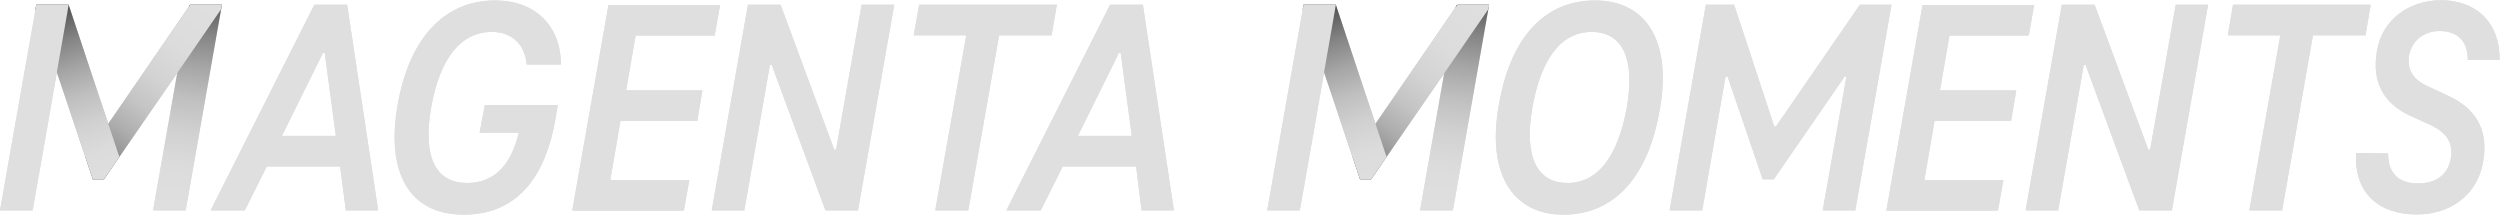 <?xml version="1.0" encoding="utf-8"?>
<!-- Generator: Adobe Illustrator 25.0.1, SVG Export Plug-In . SVG Version: 6.00 Build 0)  -->
<svg version="1.1" id="Layer_1" xmlns="http://www.w3.org/2000/svg" xmlns:xlink="http://www.w3.org/1999/xlink" x="0px" y="0px"
	 viewBox="0 0 1104 95" style="enable-background:new 0 0 1104 95;" xml:space="preserve">
<style type="text/css">
	.st0{fill:#DFDFDF;}
	.st1{fill:url(#SVGID_1_);}
	.st2{fill:url(#SVGID_2_);}
	.st3{fill:url(#SVGID_3_);}
	.st4{fill:url(#SVGID_4_);}
	.st5{fill:url(#SVGID_5_);}
	.st6{fill:url(#SVGID_6_);}
	.st7{fill:url(#SVGID_7_);}
	.st8{fill:url(#SVGID_8_);}
	.st9{fill:url(#SVGID_9_);}
	.st10{fill:url(#SVGID_10_);}
</style>
<g>
	<g>
		<path class="st0" d="M150.2,73.5h-32.4l-9.7,19.4H93l45.8-90.8h14.5l13.7,90.8h-14.3L150.2,73.5z M124.5,60h23.8l-4.9-36.6h-0.8
			L124.5,60z"/>
		<path class="st0" d="M214.1,46.4h32.2l-0.7,4.2c-4.6,29.8-19,44.2-40.8,44.2c-24.1,0-34.5-18.6-29.2-48.5
			c5-28.7,20-46.1,43.1-46.1c17.7,0,29,11.3,29,28.3h-15.1c-0.8-8.8-6.5-14.4-15.4-14.4c-13.7,0-23,11.7-26.8,33.4
			c-3.8,21.6,1.8,33.3,15.9,33.3c11.1,0,19.2-6.9,22.8-22.2h-17.3L214.1,46.4z"/>
		<path class="st0" d="M280.7,15.6l-4.2,24.3h33.7l-2.3,13.5H274l-4.5,26.1h34.9l-2.4,13.5h-49.3l16-90.8h49.3l-2.4,13.5H280.7z"/>
		<path class="st0" d="M394.9,2.1l-16,90.8h-14.4l-23.7-64.2H340l-11.3,64.2h-14.4l16-90.8h14.4l23.7,64h0.8l11.3-64H394.9z"/>
		<path class="st0" d="M405.9,2.1h60.8l-2.3,13.5h-23.2l-13.6,77.3H413l13.7-77.3h-23.2L405.9,2.1z"/>
		<path class="st0" d="M501.7,73.5h-32.4l-9.7,19.4h-15.2l45.8-90.8h14.5l13.7,90.8h-14.3L501.7,73.5z M476,60h23.8l-4.9-36.6h-0.8
			L476,60z"/>
		<path class="st0" d="M150.2,73.5h-32.4l-9.7,19.4H93l45.8-90.8h14.5l13.7,90.8h-14.3L150.2,73.5z M124.5,60h23.8l-4.9-36.6h-0.8
			L124.5,60z"/>
		<path class="st0" d="M214.1,46.4h32.2l-0.7,4.2c-4.6,29.8-19,44.2-40.8,44.2c-24.1,0-34.5-18.6-29.2-48.5
			c5-28.7,20-46.1,43.1-46.1c17.7,0,29,11.3,29,28.3h-15.1c-0.8-8.8-6.5-14.4-15.4-14.4c-13.7,0-23,11.7-26.8,33.4
			c-3.8,21.6,1.8,33.3,15.9,33.3c11.1,0,19.2-6.9,22.8-22.2h-17.3L214.1,46.4z"/>
		<path class="st0" d="M280.7,15.6l-4.2,24.3h33.7l-2.3,13.5H274l-4.5,26.1h34.9l-2.4,13.5h-49.3l16-90.8h49.3l-2.4,13.5H280.7z"/>
		<path class="st0" d="M394.9,2.1l-16,90.8h-14.4l-23.7-64.2H340l-11.3,64.2h-14.4l16-90.8h14.4l23.7,64h0.8l11.3-64H394.9z"/>
		<path class="st0" d="M405.9,2.1h60.8l-2.3,13.5h-23.2l-13.6,77.3H413l13.7-77.3h-23.2L405.9,2.1z"/>
		<path class="st0" d="M501.7,73.5h-32.4l-9.7,19.4h-15.2l45.8-90.8h14.5l13.7,90.8h-14.3L501.7,73.5z M476,60h23.8l-4.9-36.6h-0.8
			L476,60z"/>
		<g>
			<g>
				<linearGradient id="SVGID_1_" gradientUnits="userSpaceOnUse" x1="23.446" y1="4.744" x2="49.847" y2="82.082">
					<stop  offset="0" style="stop-color:#9D9D9D"/>
					<stop  offset="0.112" style="stop-color:#B7B7B7"/>
					<stop  offset="0.24" style="stop-color:#CDCDCD"/>
					<stop  offset="0.363" style="stop-color:#DADADA"/>
					<stop  offset="0.473" style="stop-color:#DFDFDF"/>
					<stop  offset="0.659" style="stop-color:#C2C2C2"/>
					<stop  offset="0.874" style="stop-color:#A7A7A7"/>
					<stop  offset="1" style="stop-color:#9D9D9D"/>
				</linearGradient>
				<polygon class="st1" points="30.3,2.1 52.7,69.3 45.9,79.2 41,79.2 15.7,4 16,2.1 				"/>
				<polygon class="st0" points="30.3,2.1 29.7,5.7 25.1,31.9 24.8,33.8 20.8,56.7 20.8,56.7 14.4,92.9 0,92.9 11.1,30 14.4,11.5 
					15.7,4 16,2.1 				"/>
				<linearGradient id="SVGID_2_" gradientUnits="userSpaceOnUse" x1="37.101" y1="78.573" x2="93.008" y2="2.477">
					<stop  offset="0" style="stop-color:#DFDFDF"/>
					<stop  offset="0.278" style="stop-color:#DCDCDC"/>
					<stop  offset="0.509" style="stop-color:#D1D1D1"/>
					<stop  offset="0.722" style="stop-color:#C0C0C0"/>
					<stop  offset="0.924" style="stop-color:#A8A8A8"/>
					<stop  offset="1" style="stop-color:#9D9D9D"/>
				</linearGradient>
				<polygon class="st2" points="84,2.1 37.7,69.3 41,79.2 45.9,79.2 97.7,4 98,2.1 				"/>
				<polygon class="st0" points="84,2.1 98,2.1 82,92.9 67.6,92.9 83.5,2.5 				"/>
			</g>
			<linearGradient id="SVGID_3_" gradientUnits="userSpaceOnUse" x1="89.031" y1="-1.664" x2="77.164" y2="91.693">
				<stop  offset="0" style="stop-color:#545454"/>
				<stop  offset="3.042042e-02" style="stop-color:#5D5D5D"/>
				<stop  offset="0.176" style="stop-color:#858585"/>
				<stop  offset="0.326" style="stop-color:#A5A5A5"/>
				<stop  offset="0.48" style="stop-color:#BFBFBF"/>
				<stop  offset="0.64" style="stop-color:#D1D1D1"/>
				<stop  offset="0.808" style="stop-color:#DCDCDC"/>
				<stop  offset="1" style="stop-color:#DFDFDF"/>
			</linearGradient>
			<polygon class="st3" points="84,2.1 98,2.1 82,92.9 67.6,92.9 83.5,2.5 			"/>
			<linearGradient id="SVGID_4_" gradientUnits="userSpaceOnUse" x1="37.101" y1="78.573" x2="93.008" y2="2.477">
				<stop  offset="0" style="stop-color:#606060"/>
				<stop  offset="4.599285e-02" style="stop-color:#6F6F6F"/>
				<stop  offset="0.166" style="stop-color:#919191"/>
				<stop  offset="0.293" style="stop-color:#AEAEAE"/>
				<stop  offset="0.43" style="stop-color:#C4C4C4"/>
				<stop  offset="0.58" style="stop-color:#D3D3D3"/>
				<stop  offset="0.752" style="stop-color:#DCDCDC"/>
				<stop  offset="1" style="stop-color:#DFDFDF"/>
			</linearGradient>
			<polygon class="st4" points="84,2.1 37.7,69.3 41,79.2 45.9,79.2 97.7,4 98,2.1 			"/>
			<linearGradient id="SVGID_5_" gradientUnits="userSpaceOnUse" x1="23.446" y1="4.744" x2="49.847" y2="82.082">
				<stop  offset="6.707207e-03" style="stop-color:#545454"/>
				<stop  offset="3.692359e-02" style="stop-color:#5D5D5D"/>
				<stop  offset="0.181" style="stop-color:#858585"/>
				<stop  offset="0.331" style="stop-color:#A5A5A5"/>
				<stop  offset="0.484" style="stop-color:#BFBFBF"/>
				<stop  offset="0.642" style="stop-color:#D1D1D1"/>
				<stop  offset="0.81" style="stop-color:#DCDCDC"/>
				<stop  offset="1" style="stop-color:#DFDFDF"/>
			</linearGradient>
			<polygon class="st5" points="30.3,2.1 52.7,69.3 45.9,79.2 41,79.2 15.7,4 16,2.1 			"/>
			<polygon class="st0" points="30.3,2.1 29.7,5.7 25.1,31.9 24.8,33.8 20.8,56.7 20.8,56.7 14.4,92.9 0,92.9 11.1,30 14.4,11.5 
				15.7,4 16,2.1 			"/>
		</g>
	</g>
	<g>
		<path class="st0" d="M661.9,46.3c4.9-28.7,19.4-46.1,42.5-46.1c23,0,34,18.6,28.5,48.5c-4.9,28.5-19.4,46.1-42.5,46.1
			C667.5,94.8,656.5,76,661.9,46.3z M718.4,47.5c3.8-21.7-2-33.4-15.5-33.4c-13.5,0-22.3,11.7-26.2,33.4c-3.8,21.7,2,33.3,15.5,33.3
			S714.4,69.1,718.4,47.5z"/>
		<path class="st0" d="M835.3,2.1l-16,90.8h-14.4l10.5-59.1h-0.8l-31.3,45.4h-4.9l-15.5-45.4H762l-10.3,59.1h-14.4l16-90.8h12.5
			l17.7,53.7h0.8l37-53.7H835.3z"/>
		<path class="st0" d="M860.9,15.6l-4.2,24.3h33.7l-2.3,13.5h-33.8l-4.5,26.1h34.9l-2.4,13.5h-49.3l16-90.8h49.3l-2.4,13.5H860.9z"
			/>
		<path class="st0" d="M975.1,2.1l-16,90.8h-14.4L921,28.7h-0.8l-11.3,64.2h-14.4l16-90.8H925l23.7,64h0.8l11.3-64H975.1z"/>
		<path class="st0" d="M986.1,2.1h60.8l-2.3,13.5h-23.2l-13.6,77.3h-14.5l13.7-77.3h-23.2L986.1,2.1z"/>
		<path class="st0" d="M1040.5,67.6l14.1,0.1c-0.1,9.5,5.4,13.3,13.2,13.3c8.4,0,13.3-4.2,14.5-11.1c1.2-6.9-2-11.4-9-14.7l-8.6-3.9
			c-11.1-5-17.7-14.1-15-29c2.3-13.5,14-22.2,28.3-22.2c15.9,0,26.2,10.5,25.8,26.4h-14c0-8.3-4.6-12.8-12.4-12.8
			c-6.9,0-12.2,4.1-13.5,10.5c-1.2,6.8,1.9,11.1,8.6,14.1l8.4,3.9c11.7,5.3,18.4,14.5,15.6,29.5c-2.6,14.7-14.7,23-29.2,23
			C1050.3,94.8,1039.4,84.9,1040.5,67.6z"/>
		<path class="st0" d="M661.9,46.3c4.9-28.7,19.4-46.1,42.5-46.1c23,0,34,18.6,28.5,48.5c-4.9,28.5-19.4,46.1-42.5,46.1
			C667.5,94.8,656.5,76,661.9,46.3z M718.4,47.5c3.8-21.7-2-33.4-15.5-33.4c-13.5,0-22.3,11.7-26.2,33.4c-3.8,21.7,2,33.3,15.5,33.3
			S714.4,69.1,718.4,47.5z"/>
		<path class="st0" d="M835.3,2.1l-16,90.8h-14.4l10.5-59.1h-0.8l-31.3,45.4h-4.9l-15.5-45.4H762l-10.3,59.1h-14.4l16-90.8h12.5
			l17.7,53.7h0.8l37-53.7H835.3z"/>
		<path class="st0" d="M860.9,15.6l-4.2,24.3h33.7l-2.3,13.5h-33.8l-4.5,26.1h34.9l-2.4,13.5h-49.3l16-90.8h49.3l-2.4,13.5H860.9z"
			/>
		<path class="st0" d="M975.1,2.1l-16,90.8h-14.4L921,28.7h-0.8l-11.3,64.2h-14.4l16-90.8H925l23.7,64h0.8l11.3-64H975.1z"/>
		<path class="st0" d="M986.1,2.1h60.8l-2.3,13.5h-23.2l-13.6,77.3h-14.5l13.7-77.3h-23.2L986.1,2.1z"/>
		<path class="st0" d="M1040.5,67.6l14.1,0.1c-0.1,9.5,5.4,13.3,13.2,13.3c8.4,0,13.3-4.2,14.5-11.1c1.2-6.9-2-11.4-9-14.7l-8.6-3.9
			c-11.1-5-17.7-14.1-15-29c2.3-13.5,14-22.2,28.3-22.2c15.9,0,26.2,10.5,25.8,26.4h-14c0-8.3-4.6-12.8-12.4-12.8
			c-6.9,0-12.2,4.1-13.5,10.5c-1.2,6.8,1.9,11.1,8.6,14.1l8.4,3.9c11.7,5.3,18.4,14.5,15.6,29.5c-2.6,14.7-14.7,23-29.2,23
			C1050.3,94.8,1039.4,84.9,1040.5,67.6z"/>
		<g>
			<g>
				<linearGradient id="SVGID_6_" gradientUnits="userSpaceOnUse" x1="583.036" y1="4.744" x2="609.437" y2="82.082">
					<stop  offset="0" style="stop-color:#9D9D9D"/>
					<stop  offset="0.112" style="stop-color:#B7B7B7"/>
					<stop  offset="0.24" style="stop-color:#CDCDCD"/>
					<stop  offset="0.363" style="stop-color:#DADADA"/>
					<stop  offset="0.473" style="stop-color:#DFDFDF"/>
					<stop  offset="0.659" style="stop-color:#C2C2C2"/>
					<stop  offset="0.874" style="stop-color:#A7A7A7"/>
					<stop  offset="1" style="stop-color:#9D9D9D"/>
				</linearGradient>
				<polygon class="st6" points="589.9,2.1 612.3,69.3 605.5,79.2 600.6,79.2 575.3,4 575.6,2.1 				"/>
				<polygon class="st0" points="589.9,2.1 589.3,5.7 584.7,31.9 584.4,33.8 580.4,56.7 580.4,56.7 574,92.9 559.6,92.9 570.7,30 
					574,11.5 575.3,4 575.6,2.1 				"/>
				<linearGradient id="SVGID_7_" gradientUnits="userSpaceOnUse" x1="596.691" y1="78.573" x2="652.599" y2="2.477">
					<stop  offset="0" style="stop-color:#DFDFDF"/>
					<stop  offset="0.278" style="stop-color:#DCDCDC"/>
					<stop  offset="0.509" style="stop-color:#D1D1D1"/>
					<stop  offset="0.722" style="stop-color:#C0C0C0"/>
					<stop  offset="0.924" style="stop-color:#A8A8A8"/>
					<stop  offset="1" style="stop-color:#9D9D9D"/>
				</linearGradient>
				<polygon class="st7" points="643.6,2.1 597.3,69.3 600.6,79.2 605.5,79.2 657.3,4 657.6,2.1 				"/>
				<polygon class="st0" points="643.6,2.1 657.6,2.1 641.6,92.9 627.1,92.9 643,2.5 				"/>
			</g>
			<linearGradient id="SVGID_8_" gradientUnits="userSpaceOnUse" x1="648.621" y1="-1.664" x2="636.754" y2="91.693">
				<stop  offset="0" style="stop-color:#545454"/>
				<stop  offset="3.042042e-02" style="stop-color:#5D5D5D"/>
				<stop  offset="0.176" style="stop-color:#858585"/>
				<stop  offset="0.326" style="stop-color:#A5A5A5"/>
				<stop  offset="0.48" style="stop-color:#BFBFBF"/>
				<stop  offset="0.64" style="stop-color:#D1D1D1"/>
				<stop  offset="0.808" style="stop-color:#DCDCDC"/>
				<stop  offset="1" style="stop-color:#DFDFDF"/>
			</linearGradient>
			<polygon class="st8" points="643.6,2.1 657.6,2.1 641.6,92.9 627.1,92.9 643,2.5 			"/>
			<linearGradient id="SVGID_9_" gradientUnits="userSpaceOnUse" x1="596.691" y1="78.573" x2="652.599" y2="2.477">
				<stop  offset="0" style="stop-color:#606060"/>
				<stop  offset="4.599285e-02" style="stop-color:#6F6F6F"/>
				<stop  offset="0.166" style="stop-color:#919191"/>
				<stop  offset="0.293" style="stop-color:#AEAEAE"/>
				<stop  offset="0.43" style="stop-color:#C4C4C4"/>
				<stop  offset="0.58" style="stop-color:#D3D3D3"/>
				<stop  offset="0.752" style="stop-color:#DCDCDC"/>
				<stop  offset="1" style="stop-color:#DFDFDF"/>
			</linearGradient>
			<polygon class="st9" points="643.6,2.1 597.3,69.3 600.6,79.2 605.5,79.2 657.3,4 657.6,2.1 			"/>
			<linearGradient id="SVGID_10_" gradientUnits="userSpaceOnUse" x1="583.036" y1="4.744" x2="609.437" y2="82.082">
				<stop  offset="6.707207e-03" style="stop-color:#545454"/>
				<stop  offset="3.692359e-02" style="stop-color:#5D5D5D"/>
				<stop  offset="0.181" style="stop-color:#858585"/>
				<stop  offset="0.331" style="stop-color:#A5A5A5"/>
				<stop  offset="0.484" style="stop-color:#BFBFBF"/>
				<stop  offset="0.642" style="stop-color:#D1D1D1"/>
				<stop  offset="0.81" style="stop-color:#DCDCDC"/>
				<stop  offset="1" style="stop-color:#DFDFDF"/>
			</linearGradient>
			<polygon class="st10" points="589.9,2.1 612.3,69.3 605.5,79.2 600.6,79.2 575.3,4 575.6,2.1 			"/>
			<polygon class="st0" points="589.9,2.1 589.3,5.7 584.7,31.9 584.4,33.8 580.4,56.7 580.4,56.7 574,92.9 559.6,92.9 570.7,30 
				574,11.5 575.3,4 575.6,2.1 			"/>
		</g>
	</g>
</g>
</svg>
